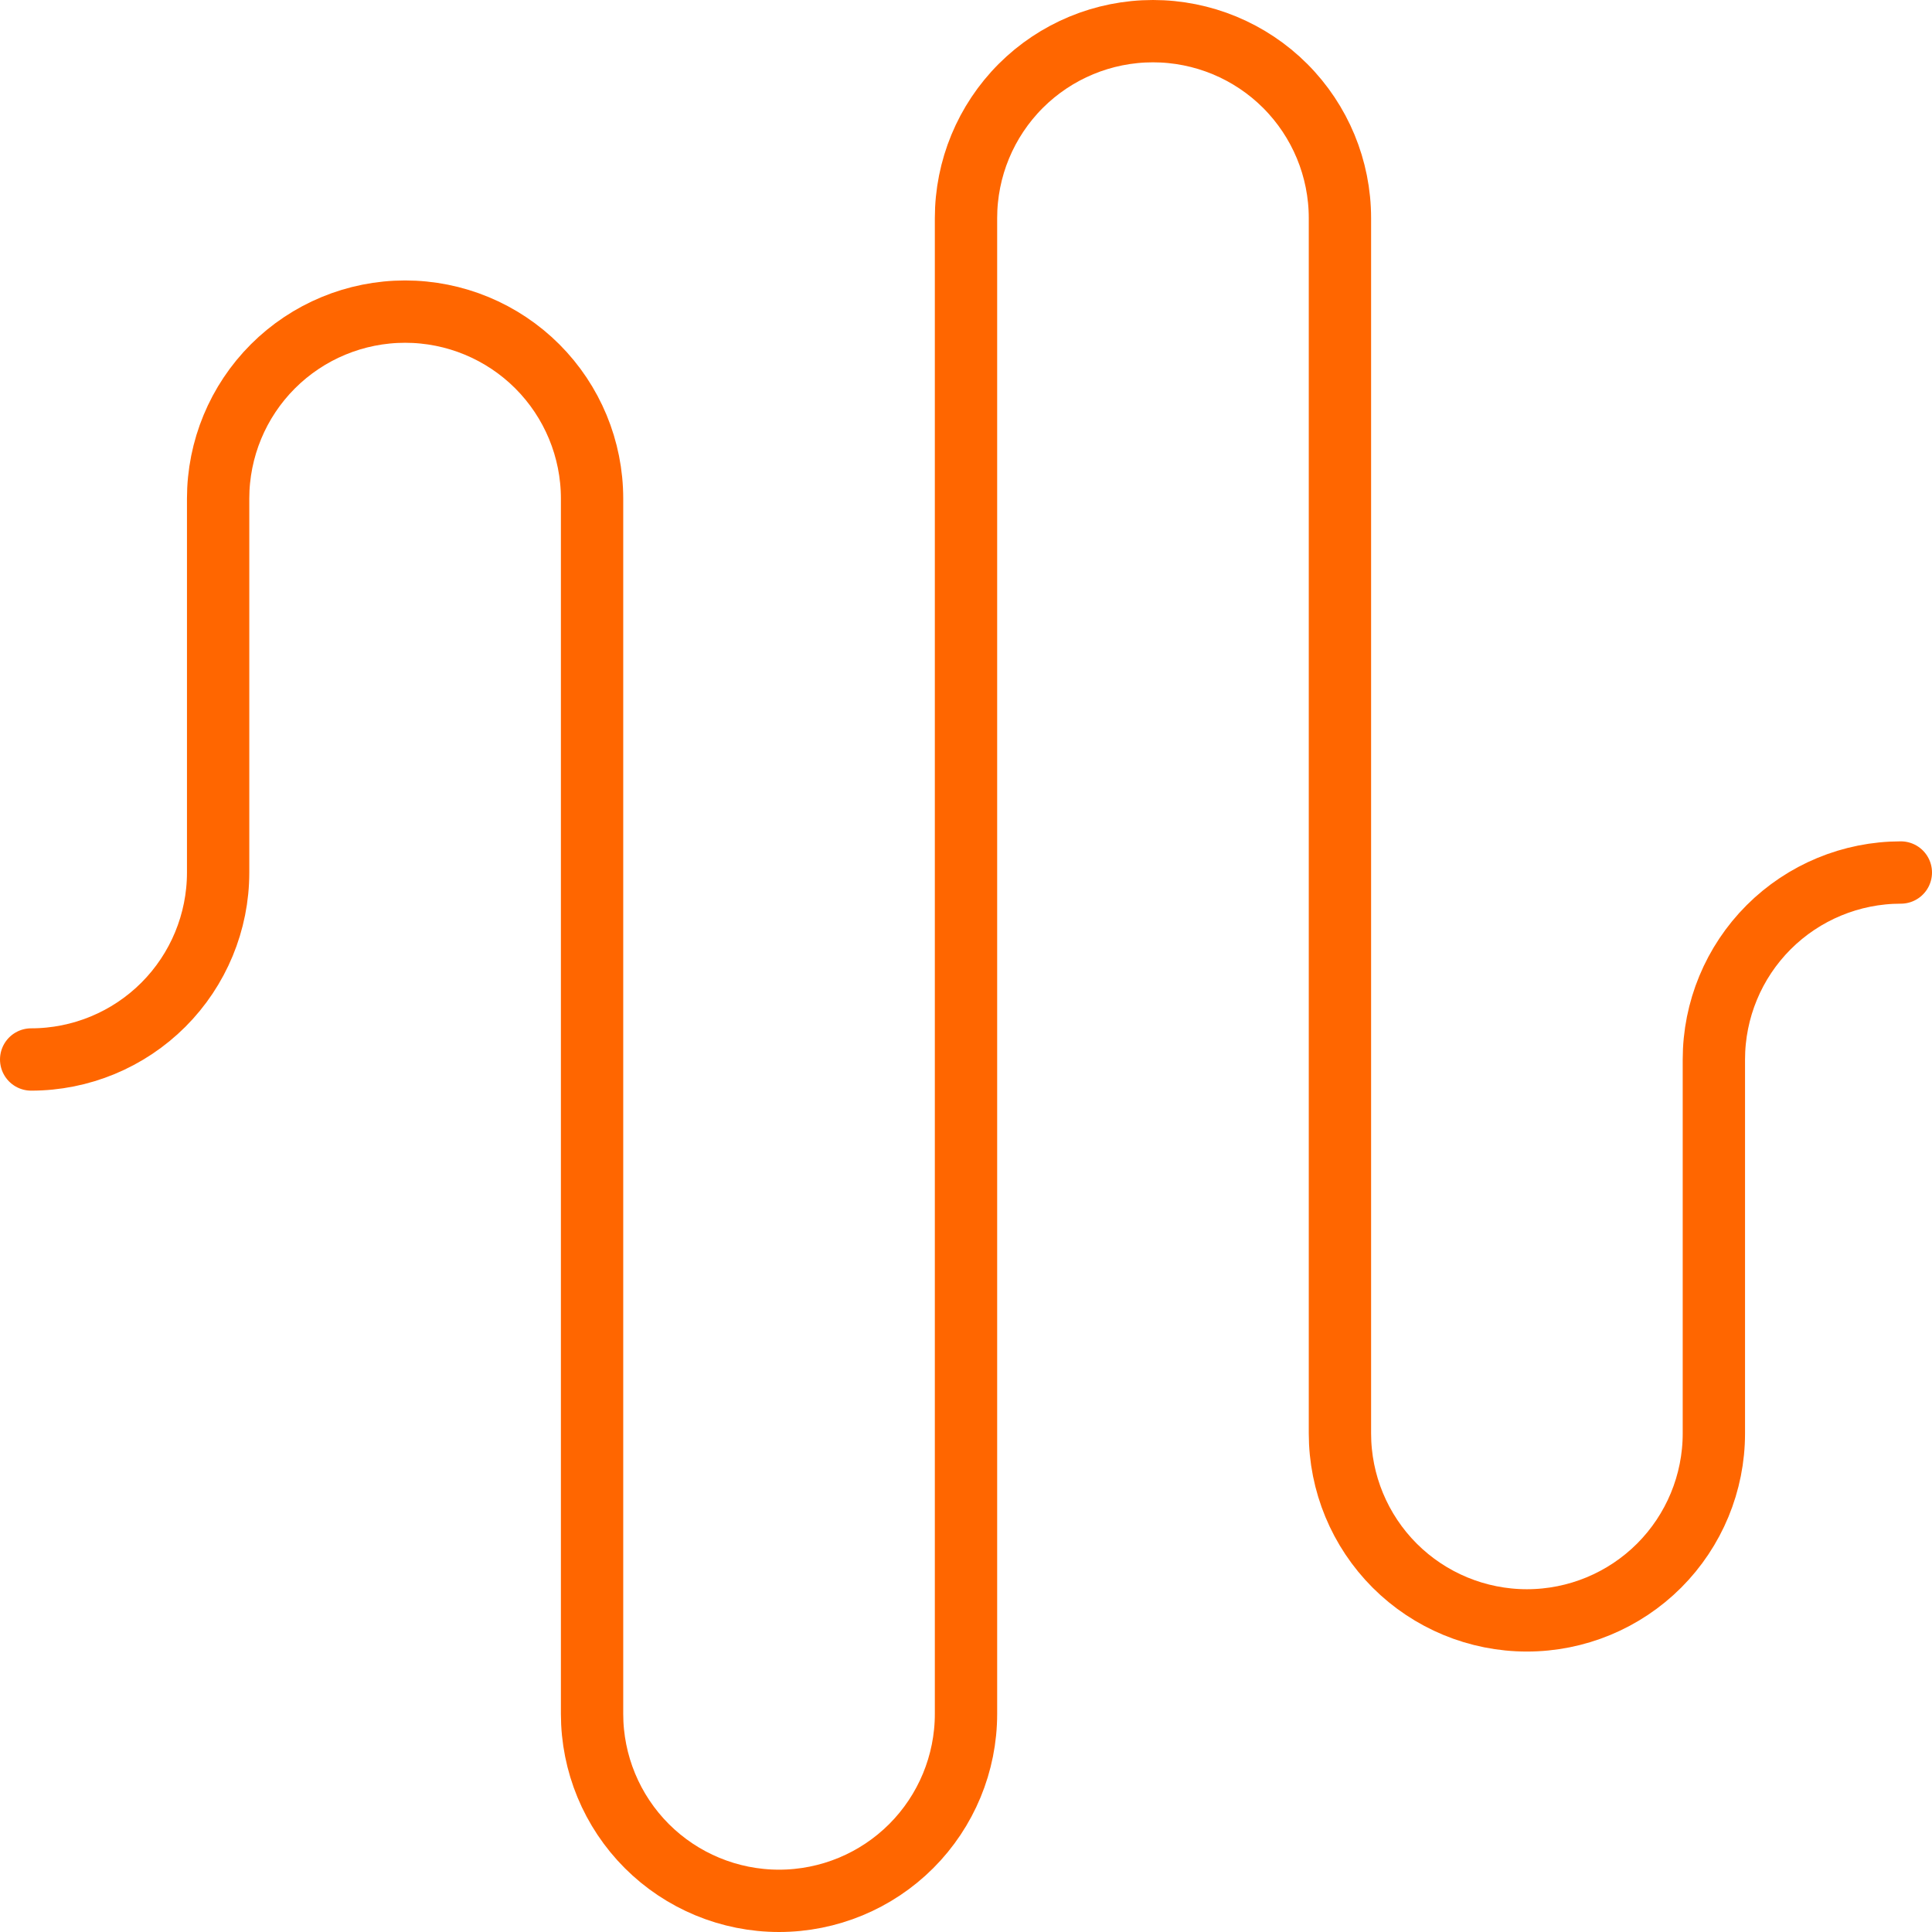 <svg width="62" height="62" viewBox="0 0 62 62" fill="none" xmlns="http://www.w3.org/2000/svg">
<path d="M1 34C2.591 34 4.117 33.368 5.243 32.243C6.368 31.117 7 29.591 7 28V16C7 14.409 7.632 12.883 8.757 11.757C9.883 10.632 11.409 10 13 10C14.591 10 16.117 10.632 17.243 11.757C18.368 12.883 19 14.409 19 16V55C19 56.591 19.632 58.117 20.757 59.243C21.883 60.368 23.409 61 25 61C26.591 61 28.117 60.368 29.243 59.243C30.368 58.117 31 56.591 31 55V7C31 5.409 31.632 3.883 32.757 2.757C33.883 1.632 35.409 1 37 1C38.591 1 40.117 1.632 41.243 2.757C42.368 3.883 43 5.409 43 7V46C43 47.591 43.632 49.117 44.757 50.243C45.883 51.368 47.409 52 49 52C50.591 52 52.117 51.368 53.243 50.243C54.368 49.117 55 47.591 55 46V34C55 32.409 55.632 30.883 56.757 29.757C57.883 28.632 59.409 28 61 28" stroke="#FF6600" stroke-width="2" stroke-linecap="round" stroke-linejoin="round"/>
</svg>
